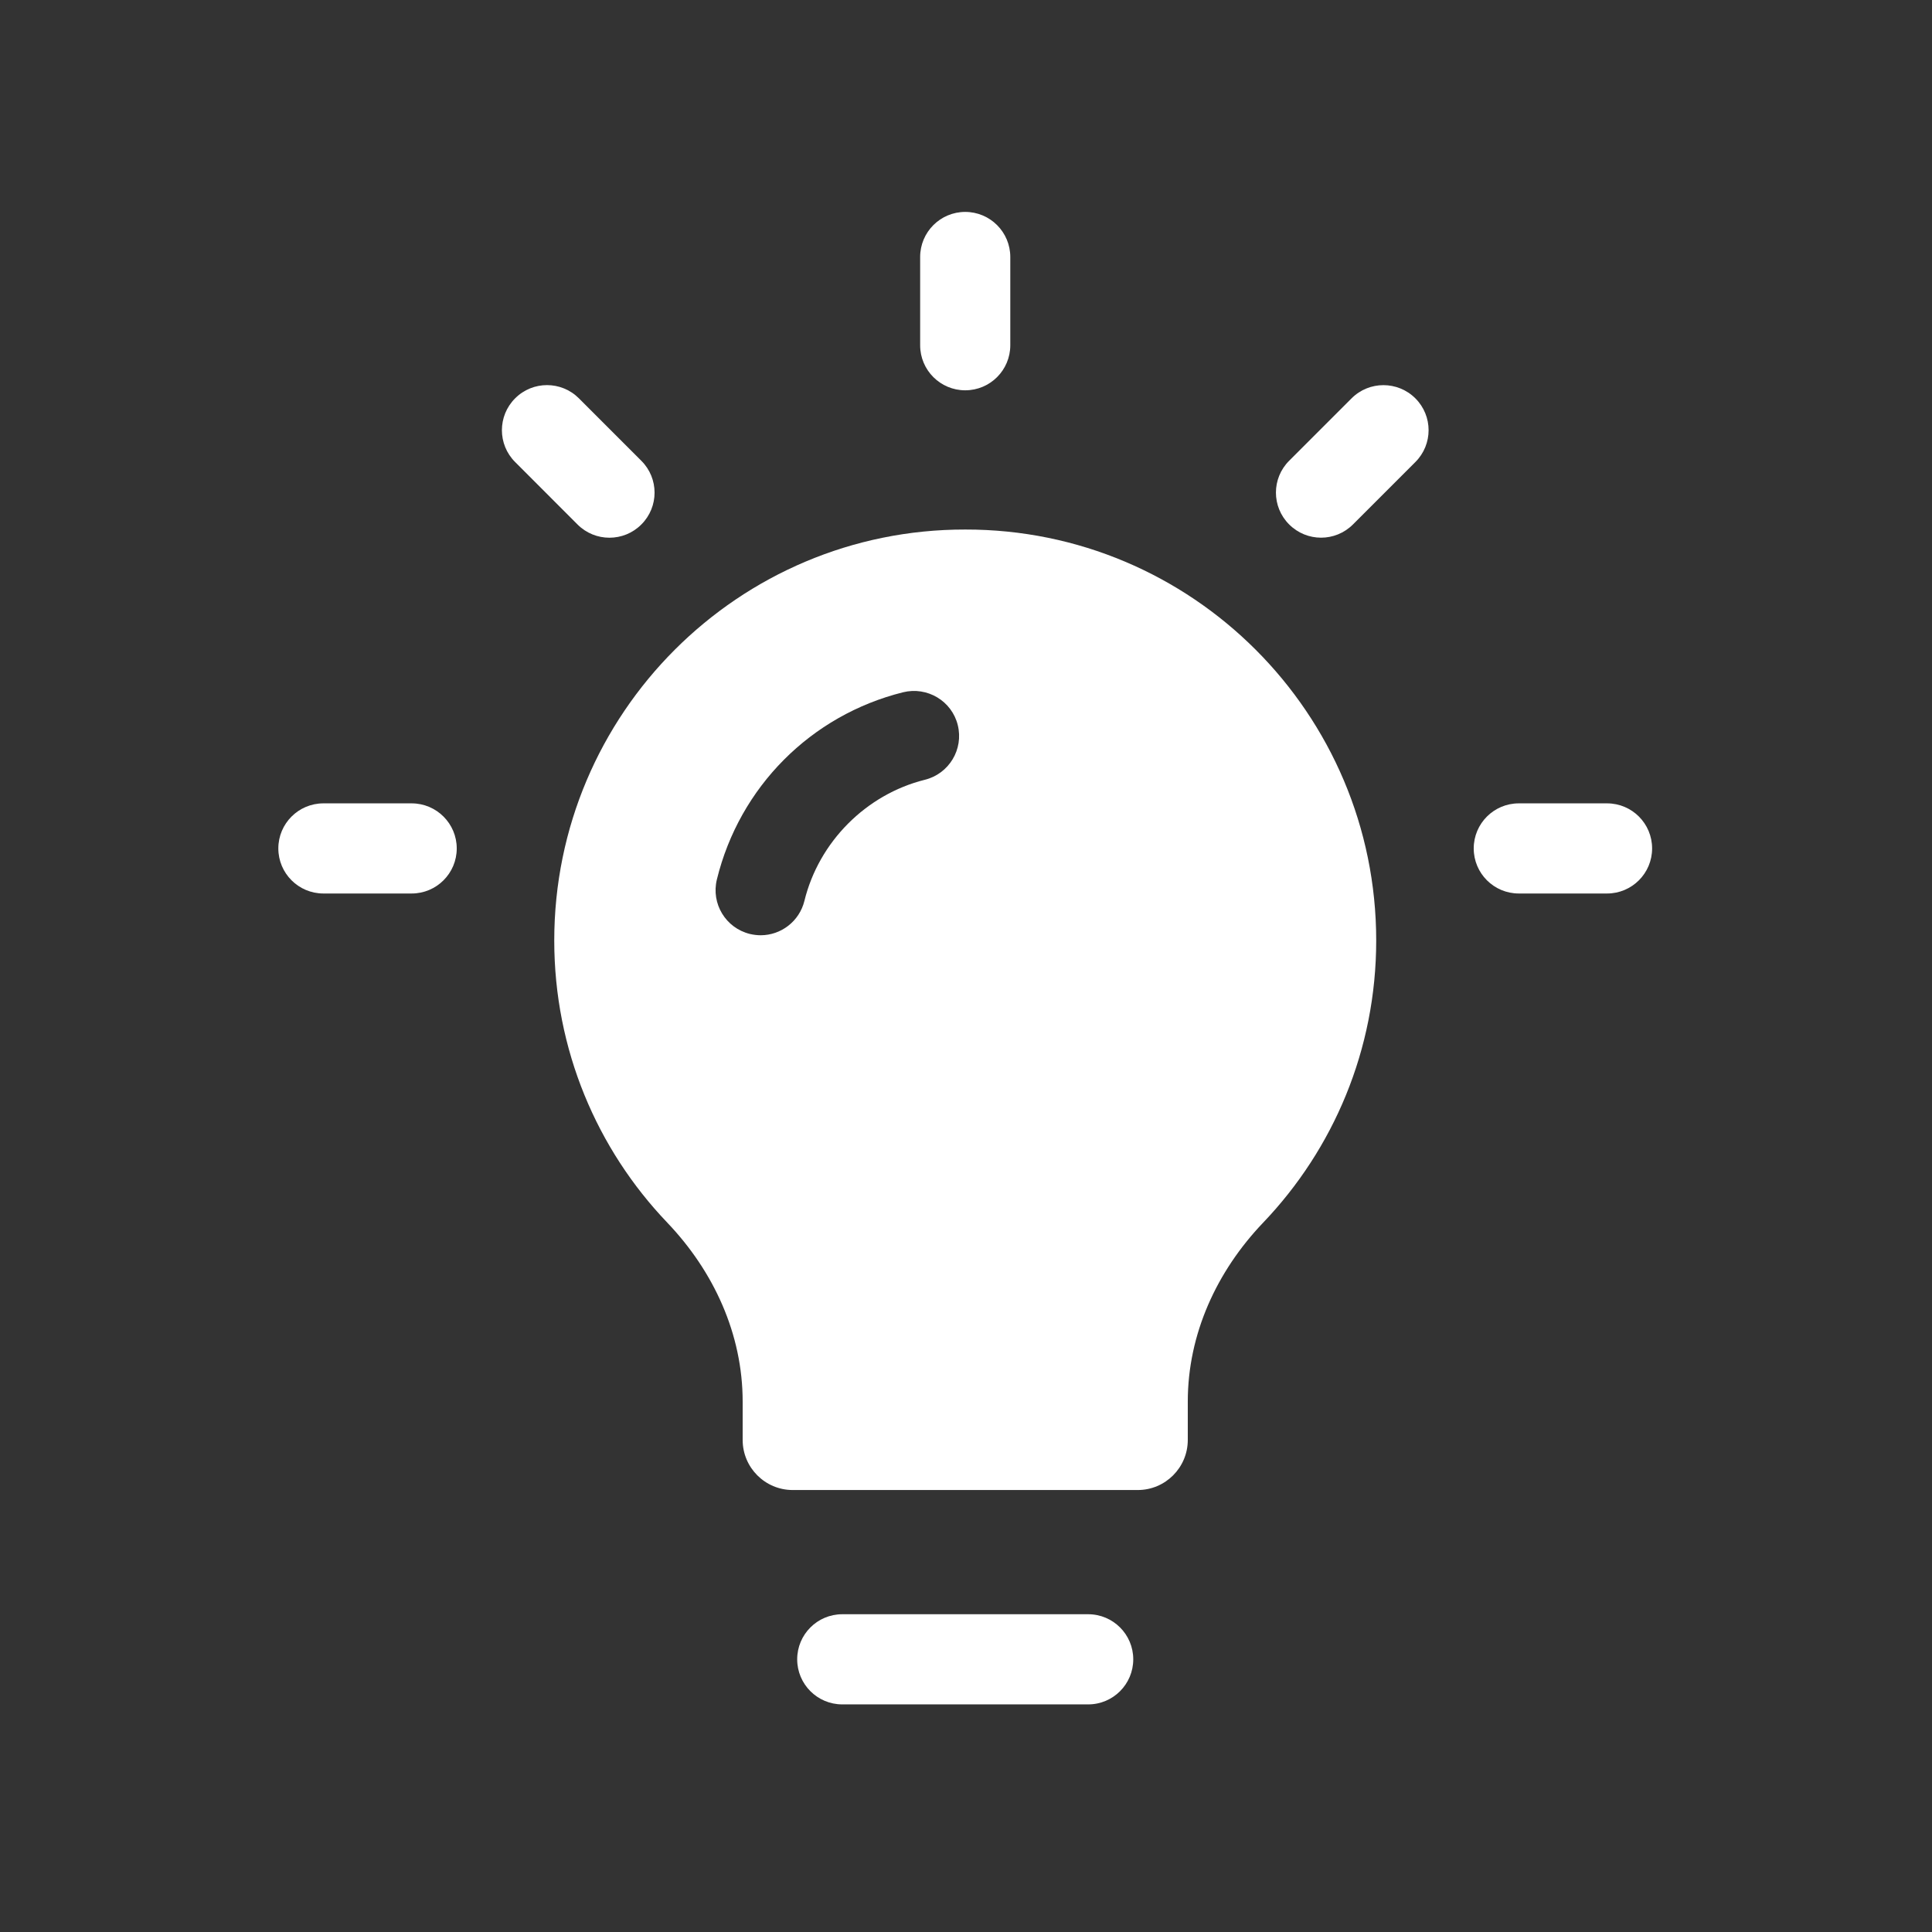 <svg width="93" height="93" viewBox="0 0 93 93" fill="none" xmlns="http://www.w3.org/2000/svg">
<rect x="0" y="0" width="93" height="93" fill="#333333" stroke="none"/>
<g clip-path="url(#clip0_28_1594)">
<g clip-path="url(#clip1_28_1594)">
<path d="M52.381 77.704H40.544C39.346 77.704 38.374 78.676 38.374 79.874C38.374 81.072 39.346 82.044 40.544 82.044H52.381C53.58 82.044 54.551 81.072 54.551 79.874C54.551 78.676 53.58 77.704 52.381 77.704Z" fill="white"/>
<path d="M46.463 18.788C47.661 18.788 48.632 17.817 48.632 16.619V12.371C48.632 11.173 47.661 10.201 46.463 10.201C45.264 10.201 44.293 11.173 44.293 12.371V16.619C44.293 17.817 45.264 18.788 46.463 18.788Z" fill="white"/>
<path d="M77.358 38.671H73.11C71.912 38.671 70.94 39.642 70.94 40.841C70.94 42.039 71.912 43.01 73.11 43.01H77.358C78.556 43.01 79.527 42.039 79.527 40.841C79.527 39.642 78.558 38.671 77.358 38.671Z" fill="white"/>
<path d="M19.814 38.671H15.568C14.37 38.671 13.398 39.642 13.398 40.841C13.398 42.039 14.37 43.01 15.568 43.01H19.816C21.014 43.01 21.986 42.039 21.986 40.841C21.986 39.642 21.012 38.671 19.814 38.671Z" fill="white"/>
<path d="M27.8 25.247C28.225 25.672 28.779 25.884 29.336 25.884C29.893 25.884 30.448 25.672 30.872 25.247C31.721 24.401 31.721 23.027 30.872 22.181L27.866 19.174C27.017 18.326 25.643 18.326 24.797 19.174C23.948 20.021 23.948 21.395 24.797 22.241L27.8 25.247Z" fill="white"/>
<path d="M65.06 19.175L62.056 22.179C61.207 23.025 61.207 24.399 62.056 25.245C62.48 25.669 63.035 25.882 63.592 25.882C64.148 25.882 64.703 25.669 65.127 25.245L68.131 22.241C68.98 21.395 68.98 20.021 68.131 19.175C67.282 18.328 65.906 18.328 65.06 19.175Z" fill="white"/>
<path d="M46.463 25.49C35.554 25.473 26.68 34.345 26.68 45.273C26.68 50.534 28.743 55.319 32.118 58.851C34.358 61.197 35.749 64.222 35.749 67.465V69.314C35.749 70.645 36.829 71.725 38.16 71.725H46.463H54.766C56.096 71.725 57.176 70.645 57.176 69.314V67.465C57.176 64.222 58.565 61.197 60.807 58.851C64.18 55.319 66.246 50.536 66.246 45.273C66.246 34.345 57.372 25.471 46.463 25.49ZM44.522 37.535C41.692 38.239 39.416 40.526 38.722 43.364C38.478 44.355 37.591 45.02 36.617 45.02C36.446 45.02 36.27 44.998 36.099 44.958C34.934 44.673 34.223 43.499 34.508 42.335C35.597 37.882 39.033 34.429 43.473 33.323C44.635 33.038 45.817 33.74 46.104 34.904C46.393 36.069 45.684 37.245 44.522 37.535Z" fill="white"/>
</g>
</g>
<defs>
<clipPath id="clip0_28_1594">
<rect width="92.049" height="92.049" fill="white"/>
</clipPath>
<clipPath id="clip1_28_1594">
<rect width="92.049" height="92.049" fill="white"/>
</clipPath>
</defs>
</svg>
